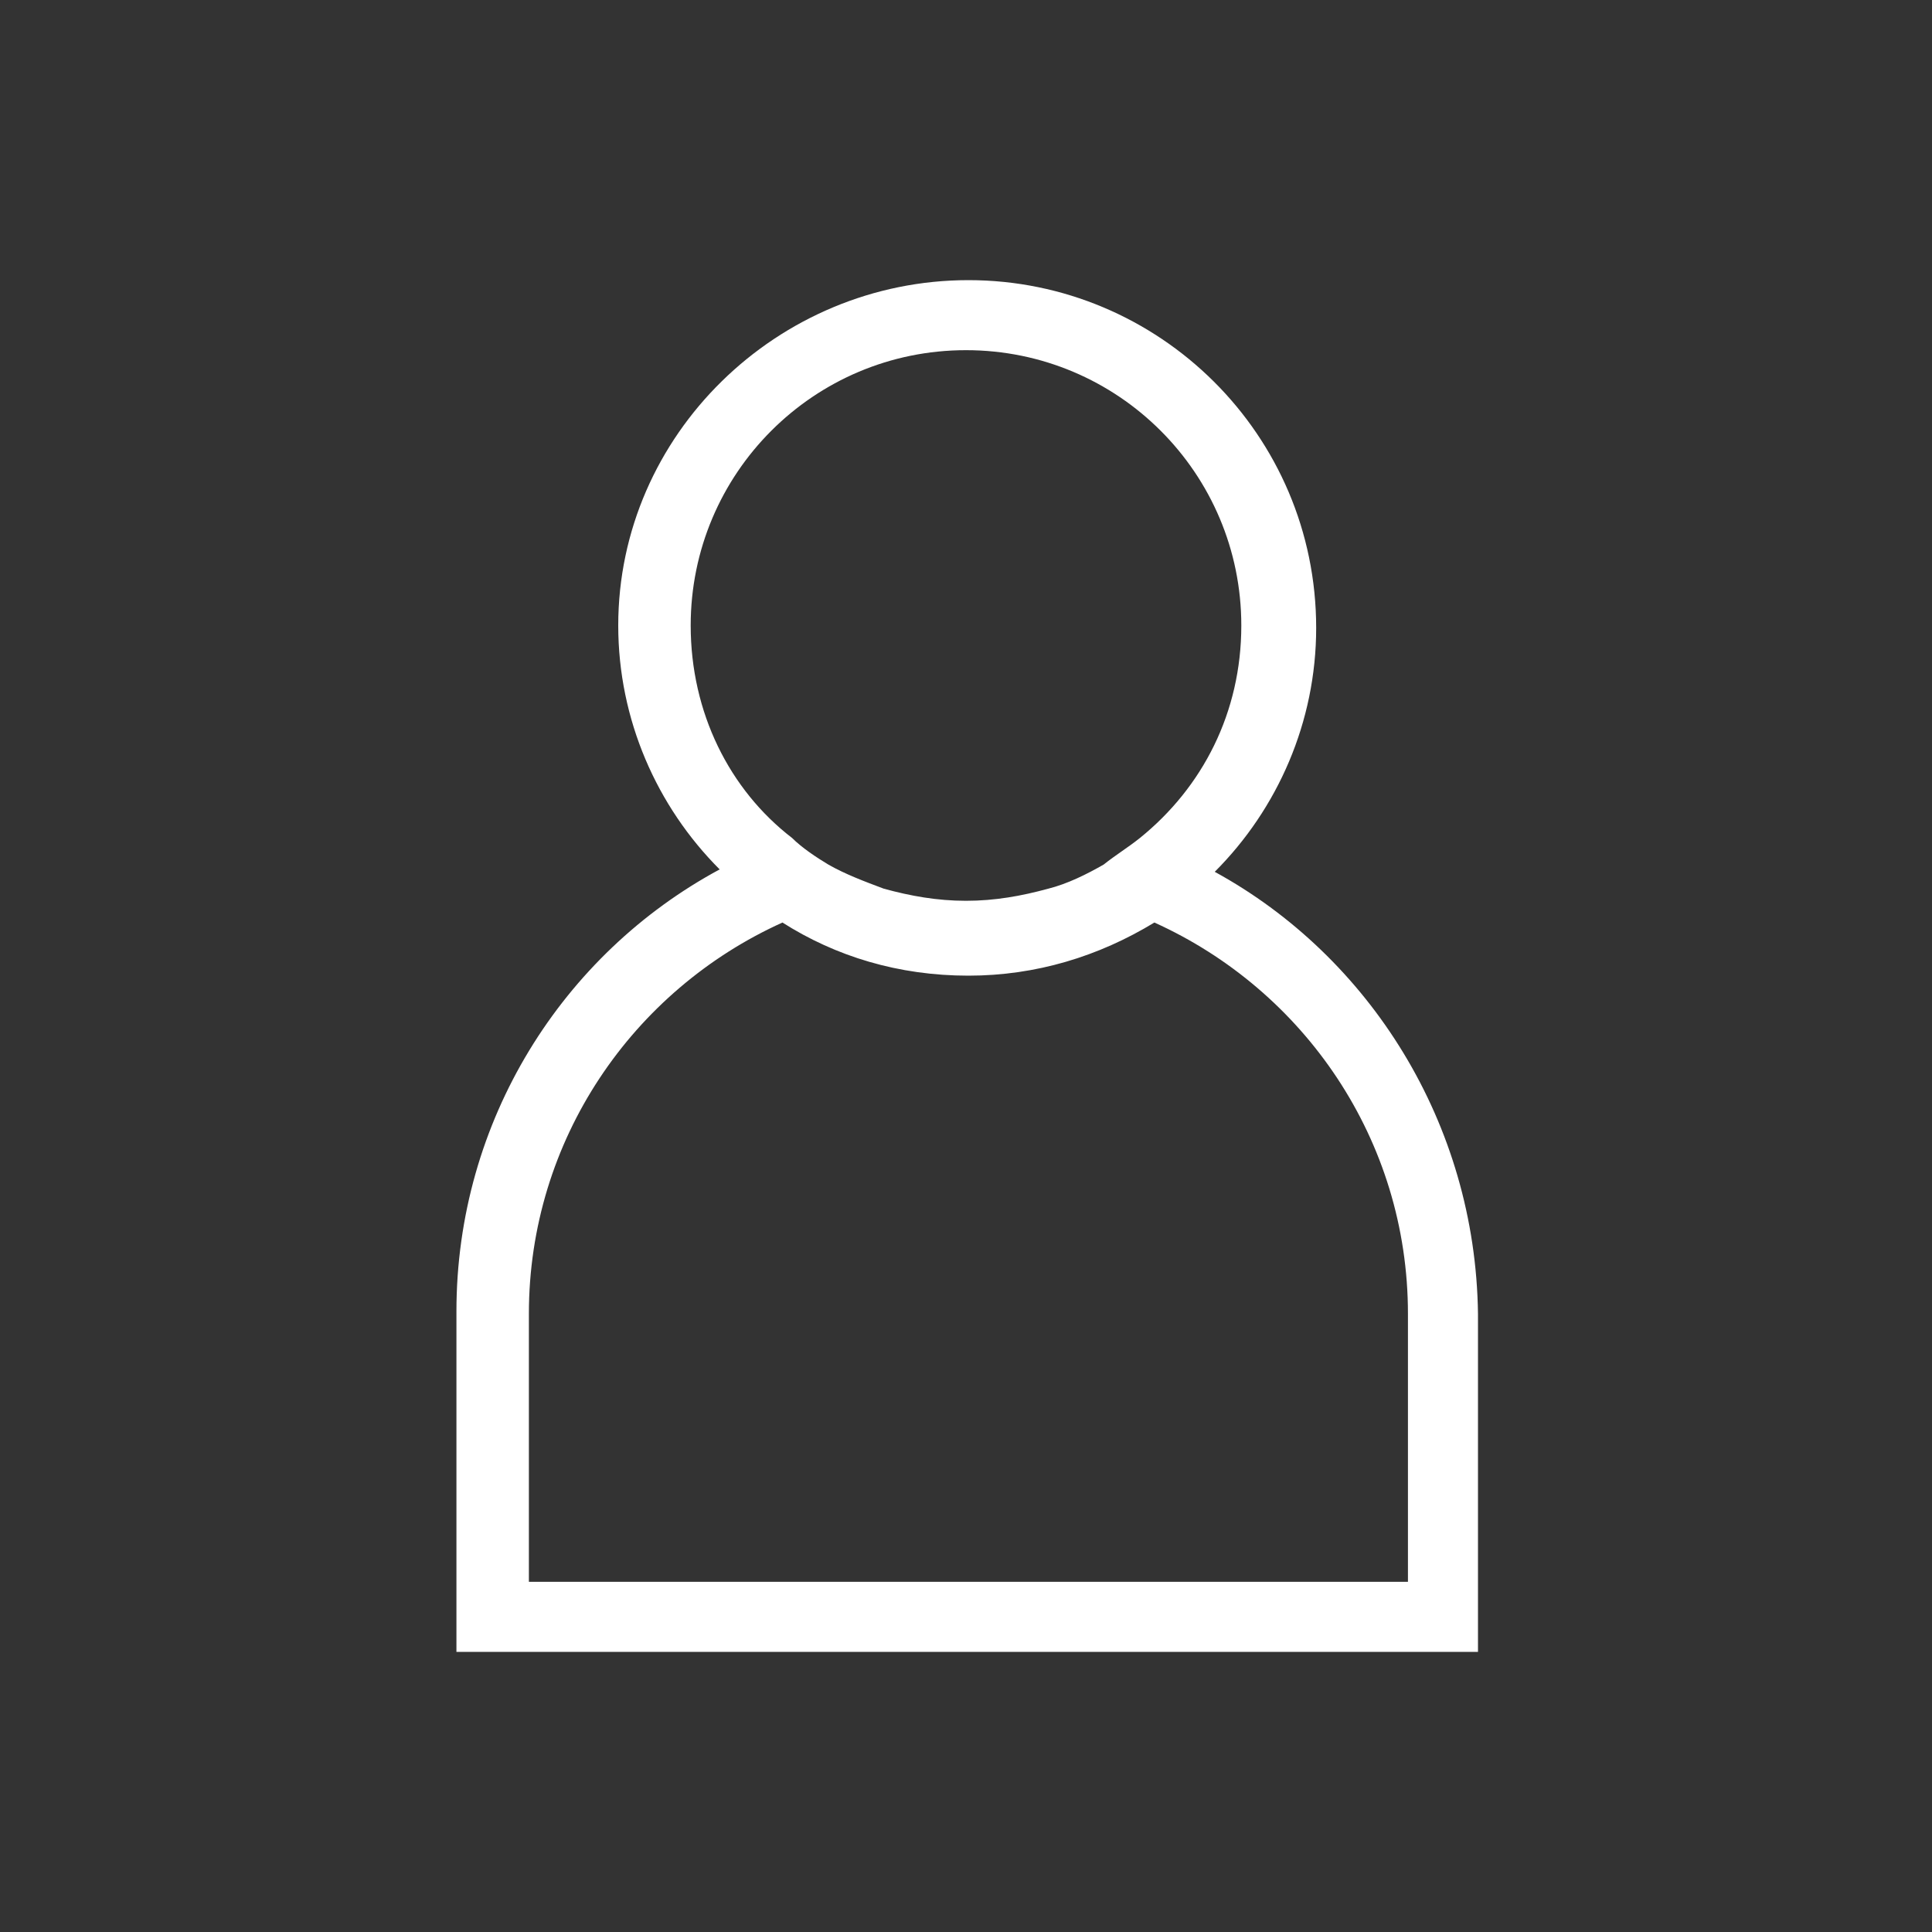 <?xml version="1.0" encoding="utf-8"?>
<!-- Generator: Adobe Illustrator 24.1.0, SVG Export Plug-In . SVG Version: 6.00 Build 0)  -->
<svg version="1.1" id="レイヤー_1" xmlns="http://www.w3.org/2000/svg" xmlns:xlink="http://www.w3.org/1999/xlink" x="0px"
	 y="0px" viewBox="0 0 80 80" style="enable-background:new 0 0 80 80;" xml:space="preserve">
<rect x="0" y="0" width="80" height="80" fill="#333333" stroke="none"/>
<style type="text/css">
	.st0{fill:#FFFFFF;}
</style>
<path class="st0" d="M50.3,36.1c2.6-2.6,4.2-6.2,4.2-10.1c0-8-6.5-14.4-14.4-14.4S25.6,18,25.6,25.9c0,3.9,1.6,7.5,4.2,10.1
	c-6.5,3.5-10.9,10.4-10.9,18.3v14.1h42.3V54.4C61.1,46.5,56.7,39.6,50.3,36.1z M58.1,65.5H21.9V54.4c0-7.2,4.3-13.4,10.5-16.2
	c2.2,1.4,4.8,2.2,7.7,2.2c2.8,0,5.4-0.8,7.7-2.2c6.2,2.8,10.5,9,10.5,16.2V65.5z M28.6,25.9c0-6.3,5.1-11.4,11.4-11.4
	s11.4,5.1,11.4,11.4c0,3.6-1.6,6.7-4.2,8.8c-0.5,0.4-1,0.7-1.5,1.1c-0.7,0.4-1.5,0.8-2.3,1c-1.1,0.3-2.2,0.5-3.4,0.5
	s-2.3-0.2-3.4-0.5c-0.8-0.3-1.6-0.6-2.3-1c-0.5-0.3-1.1-0.7-1.5-1.1C30.2,32.7,28.6,29.5,28.6,25.9z"/>
</svg>
